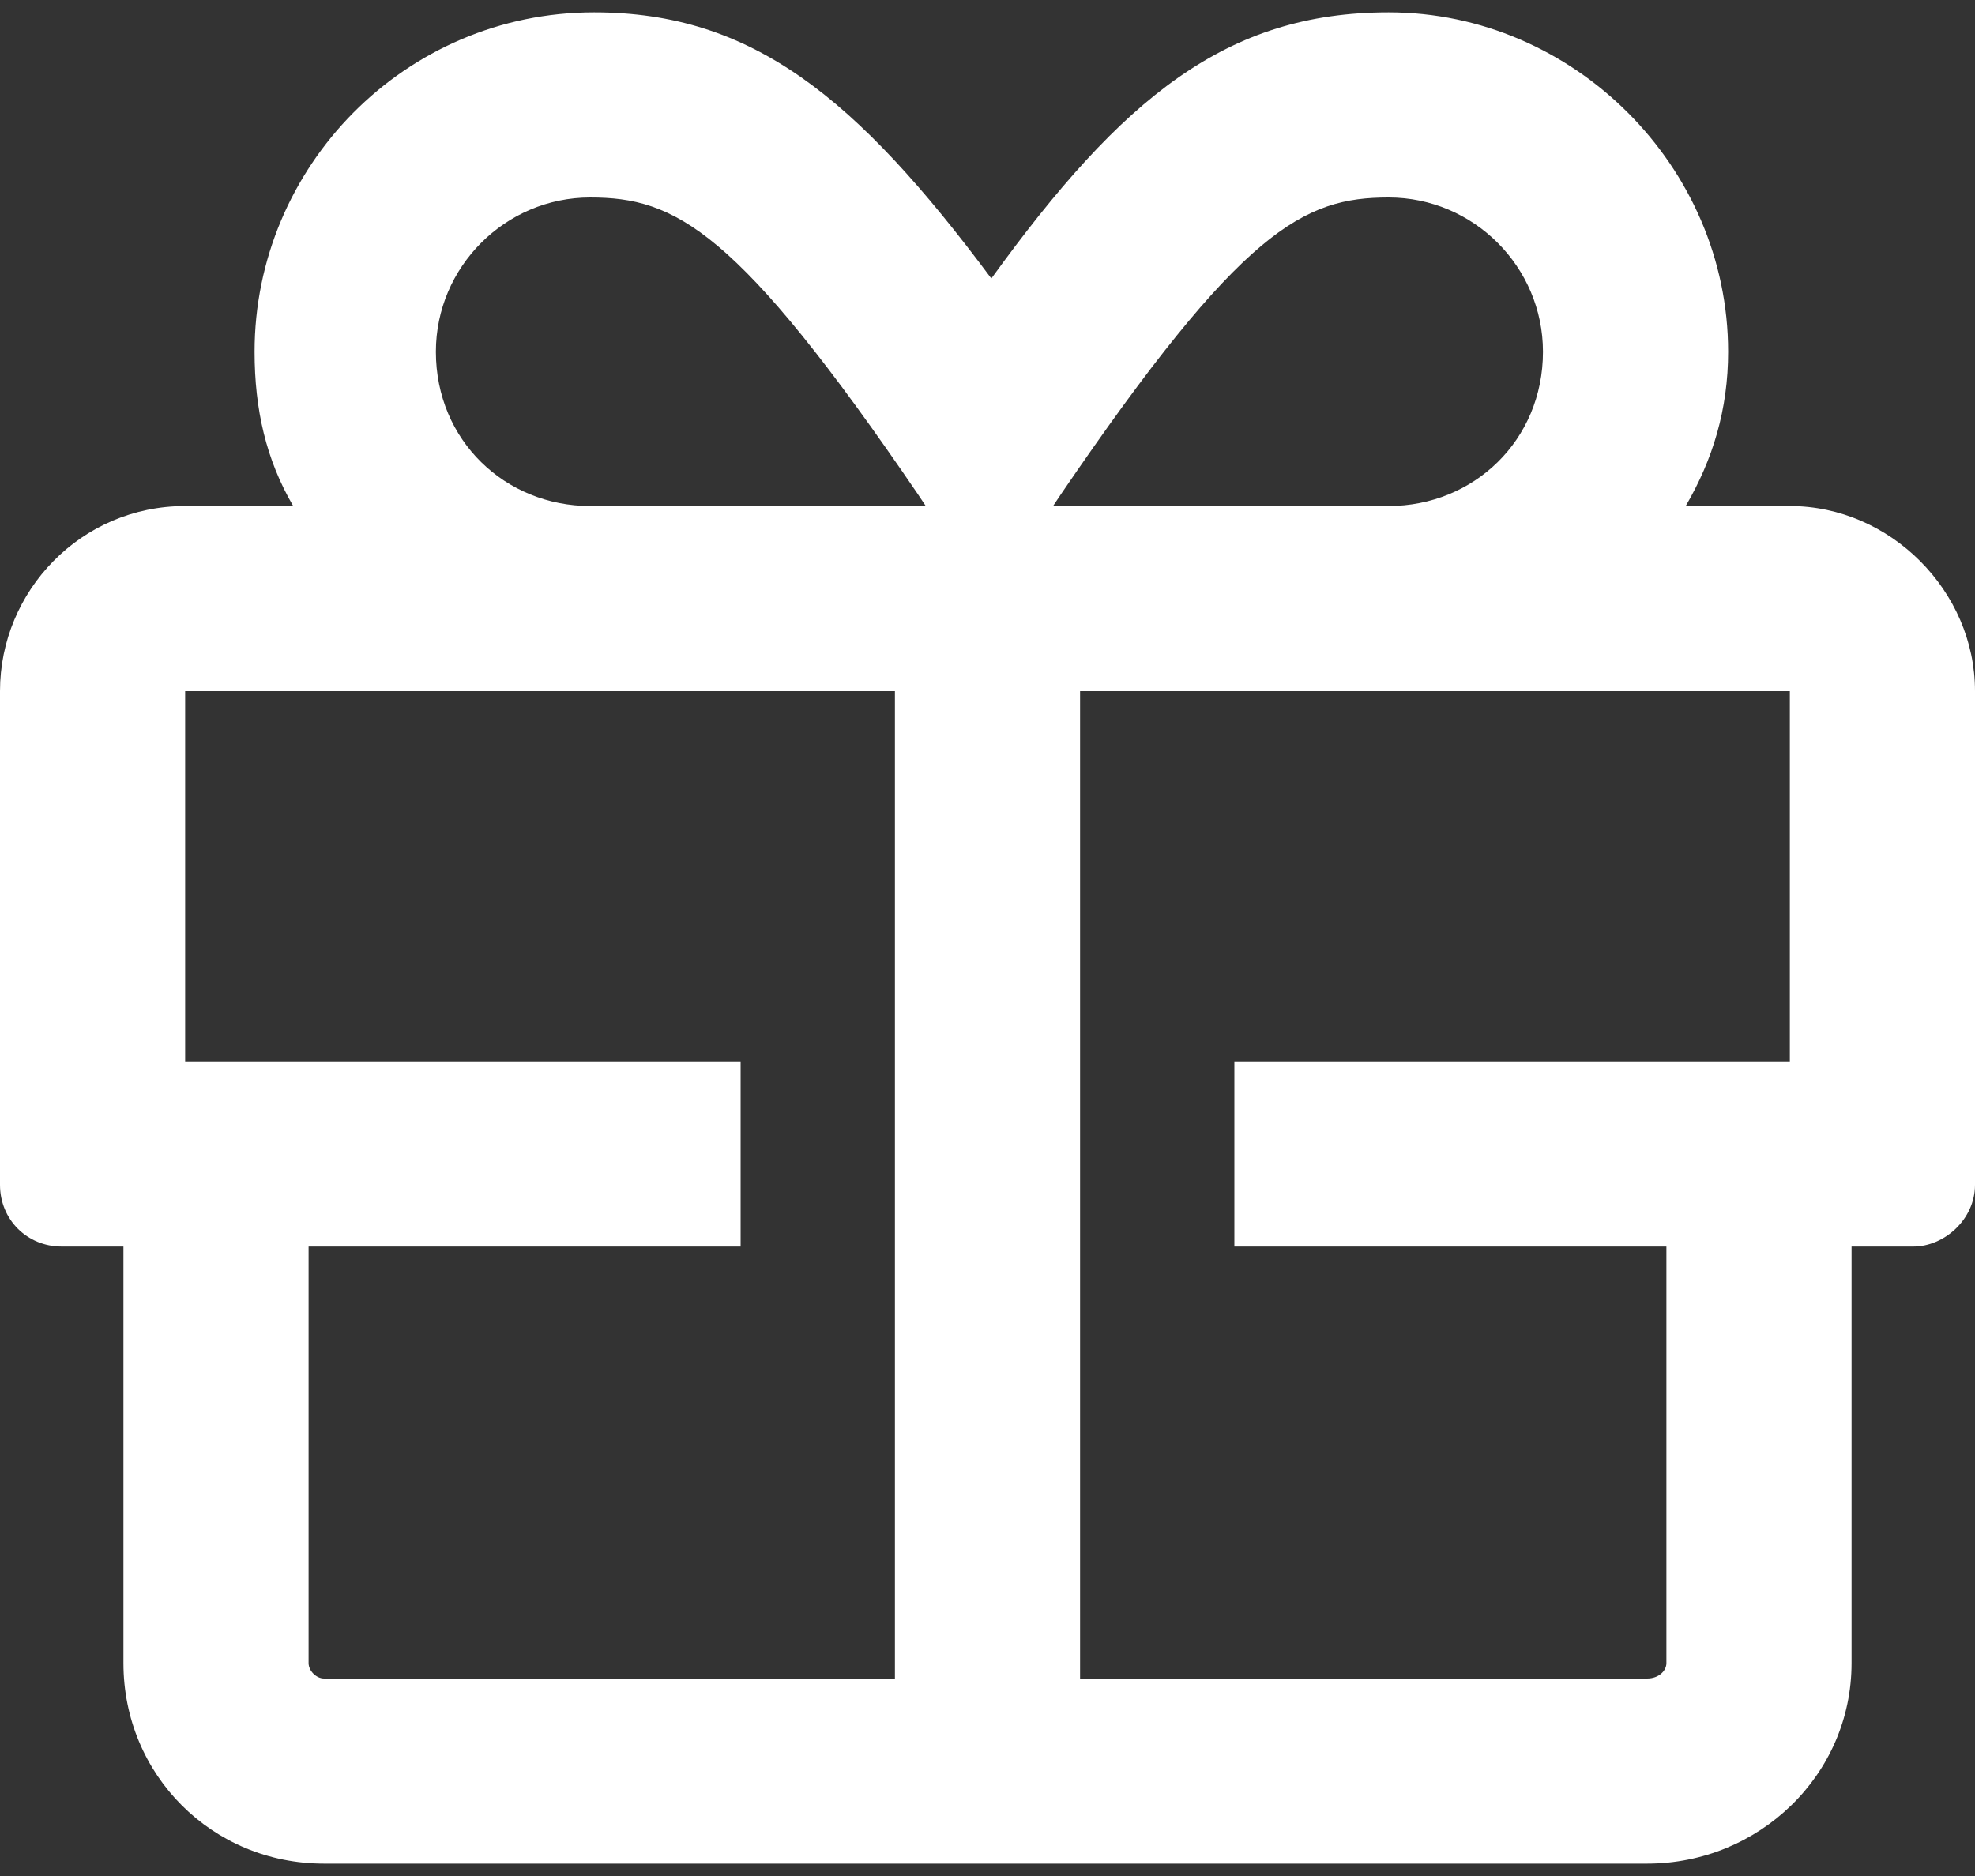 <?xml version="1.0" encoding="UTF-8"?> <svg xmlns="http://www.w3.org/2000/svg" width="40" height="38" viewBox="0 0 40 38" fill="none"><rect x="0" y="0" width="40" height="38" fill="#333333" stroke="none"/><path d="M36.25 10.25H34.141C34.688 9.312 35 8.297 35 7.125C35 3.375 31.875 0.25 28.125 0.25C24.844 0.25 22.734 1.969 20.078 5.641C17.344 1.969 15.234 0.25 12.031 0.25C8.203 0.25 5.156 3.375 5.156 7.125C5.156 8.297 5.391 9.312 5.938 10.25H3.75C1.641 10.25 0 11.969 0 14V24C0 24.703 0.547 25.25 1.25 25.25H2.5V33.688C2.5 35.953 4.297 37.75 6.562 37.75H33.359C35.625 37.75 37.5 35.953 37.5 33.688V25.25H38.75C39.375 25.25 40 24.703 40 24V14C40 11.969 38.281 10.25 36.25 10.25ZM18.125 34H6.562C6.406 34 6.25 33.844 6.25 33.688V25.25H15V21.5H3.75V14H18.125V34ZM11.953 10.25C10.234 10.25 8.828 8.922 8.828 7.125C8.828 5.406 10.234 4 11.953 4C13.672 4 14.922 4.625 18.594 10.016L18.75 10.25H11.953ZM21.484 10.016C25.156 4.625 26.406 4 28.125 4C29.844 4 31.25 5.406 31.25 7.125C31.25 8.922 29.844 10.25 28.125 10.25H21.328L21.484 10.016ZM36.25 21.5H25V25.25H33.75V33.688C33.75 33.844 33.594 34 33.359 34H21.875V14H36.25V21.5Z" fill="white"></path></svg> 